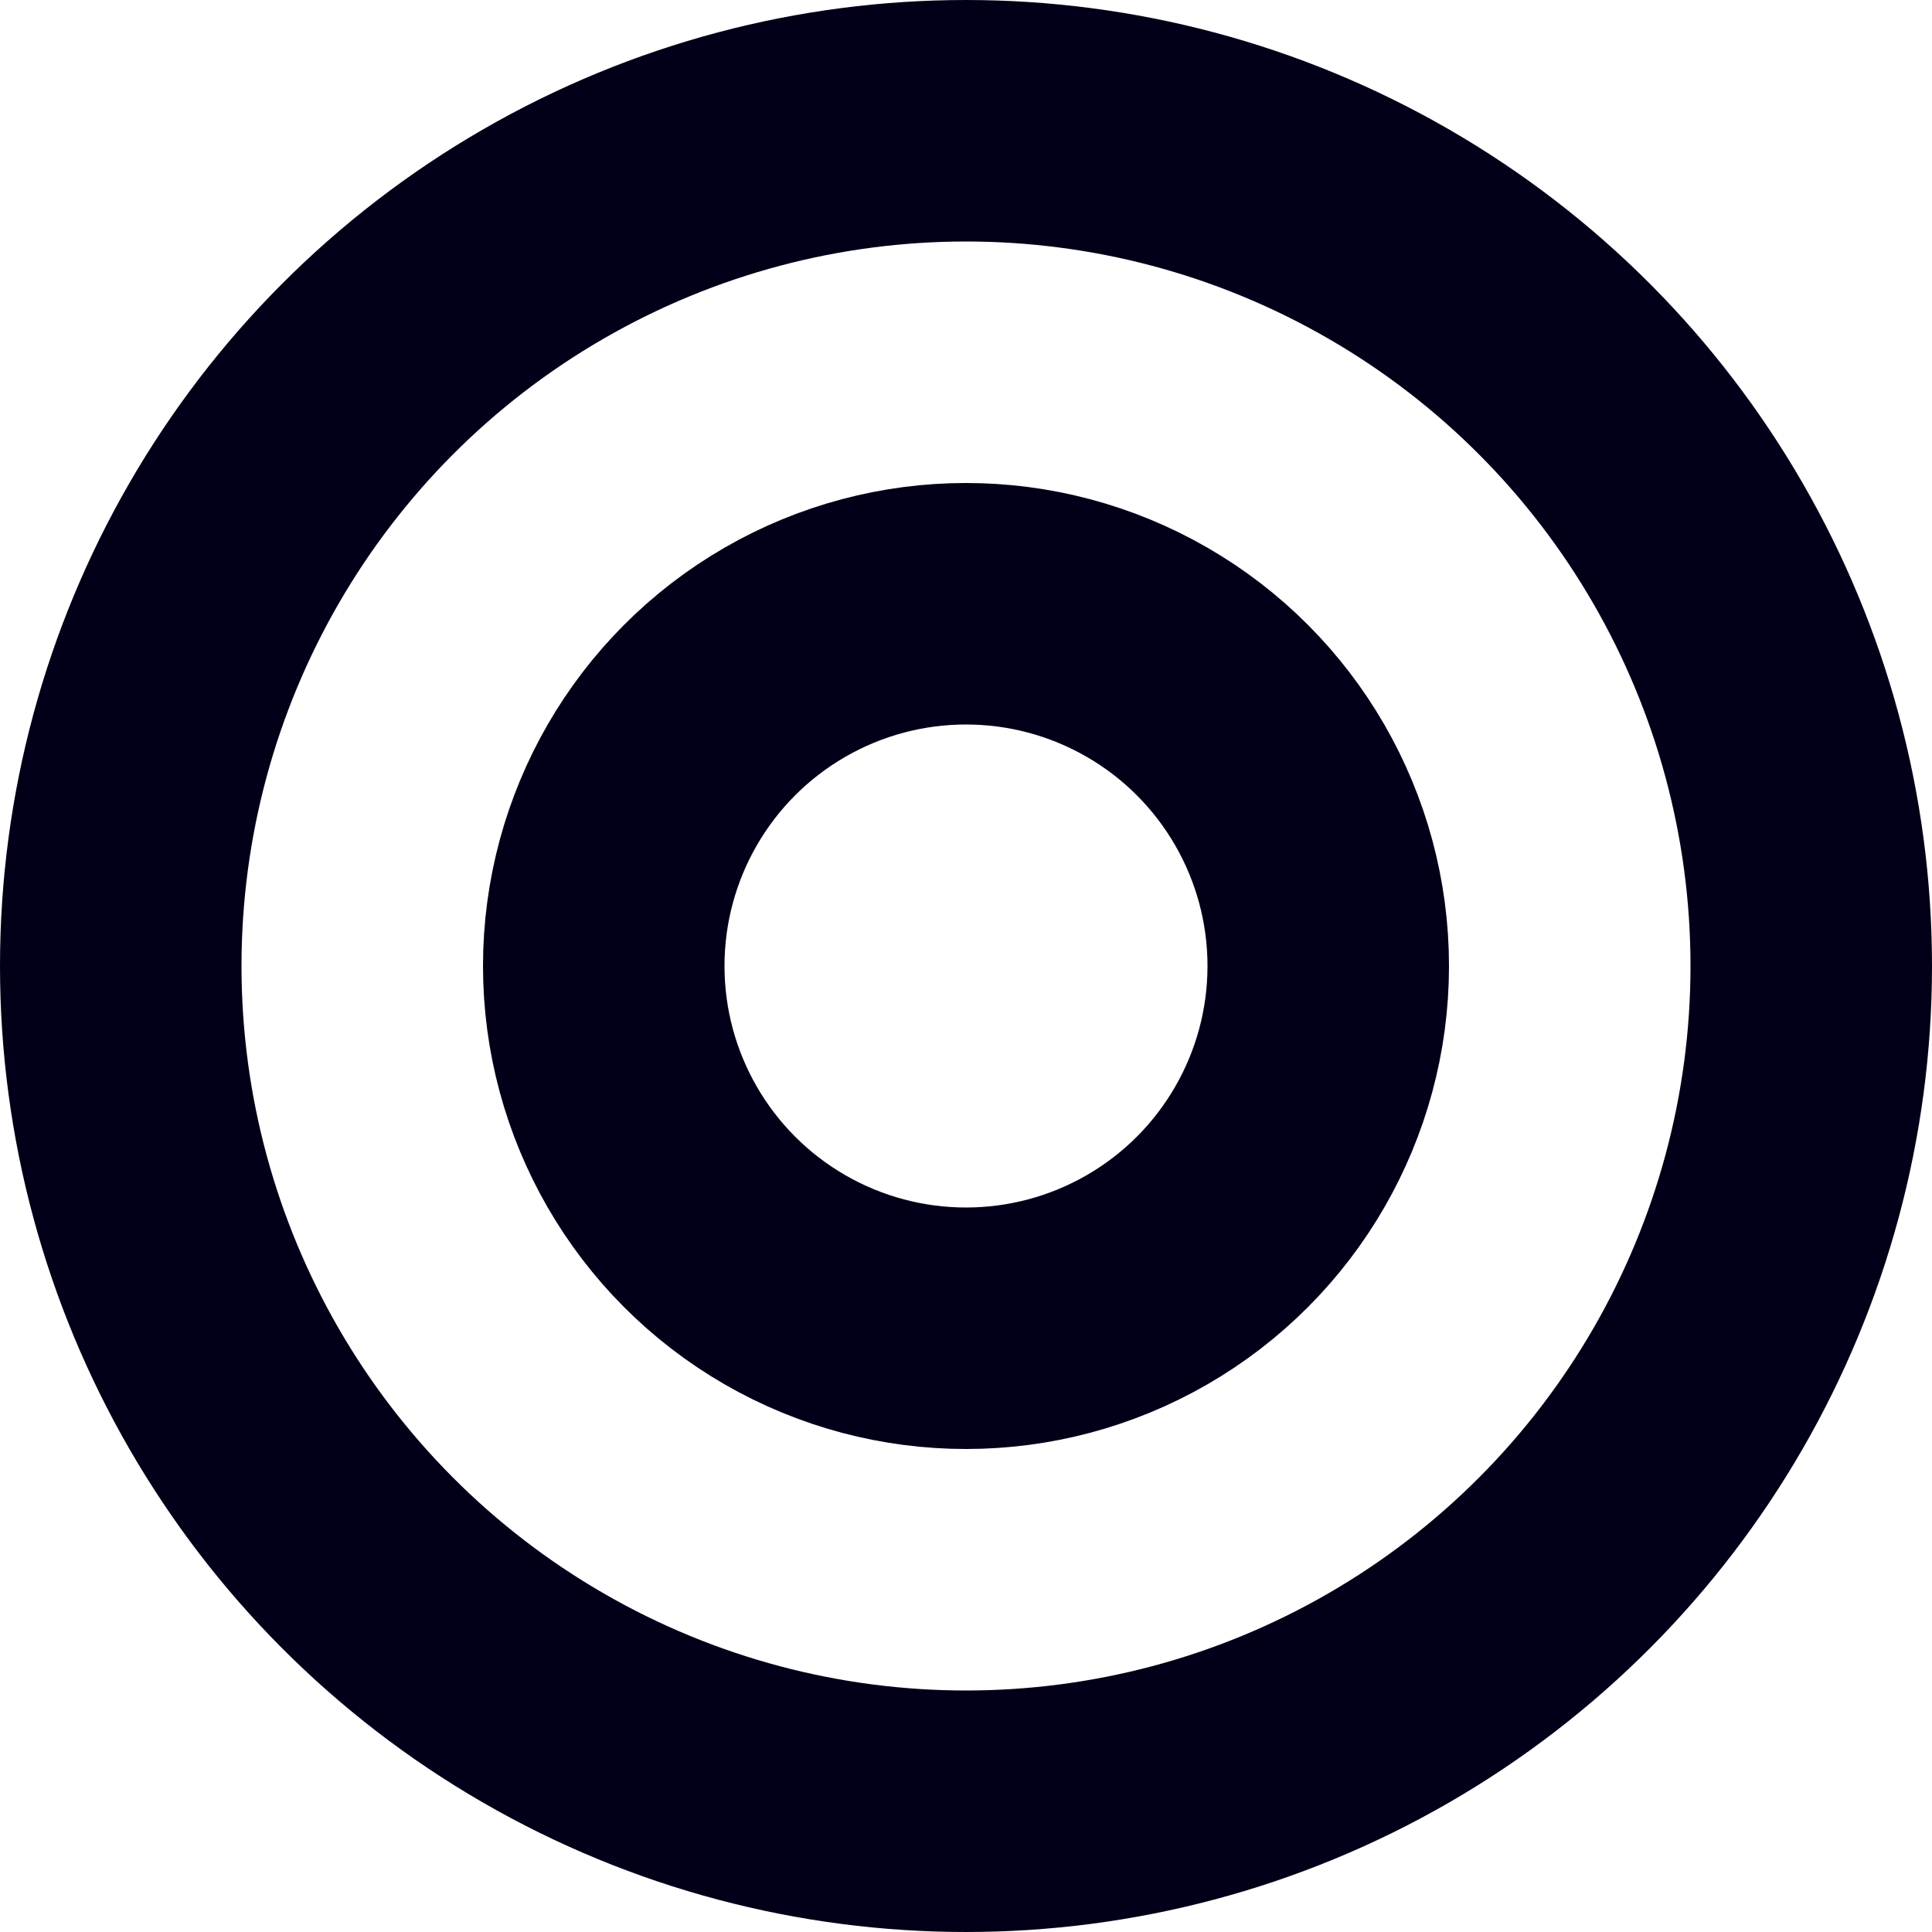<svg width="16" height="16" viewBox="0 0 16 16" fill="none" xmlns="http://www.w3.org/2000/svg">
<circle cx="8" cy="8" r="7" stroke="#020018" stroke-width="2"/>
<circle cx="8" cy="8" r="3" stroke="#020018" stroke-width="2"/>
</svg>
